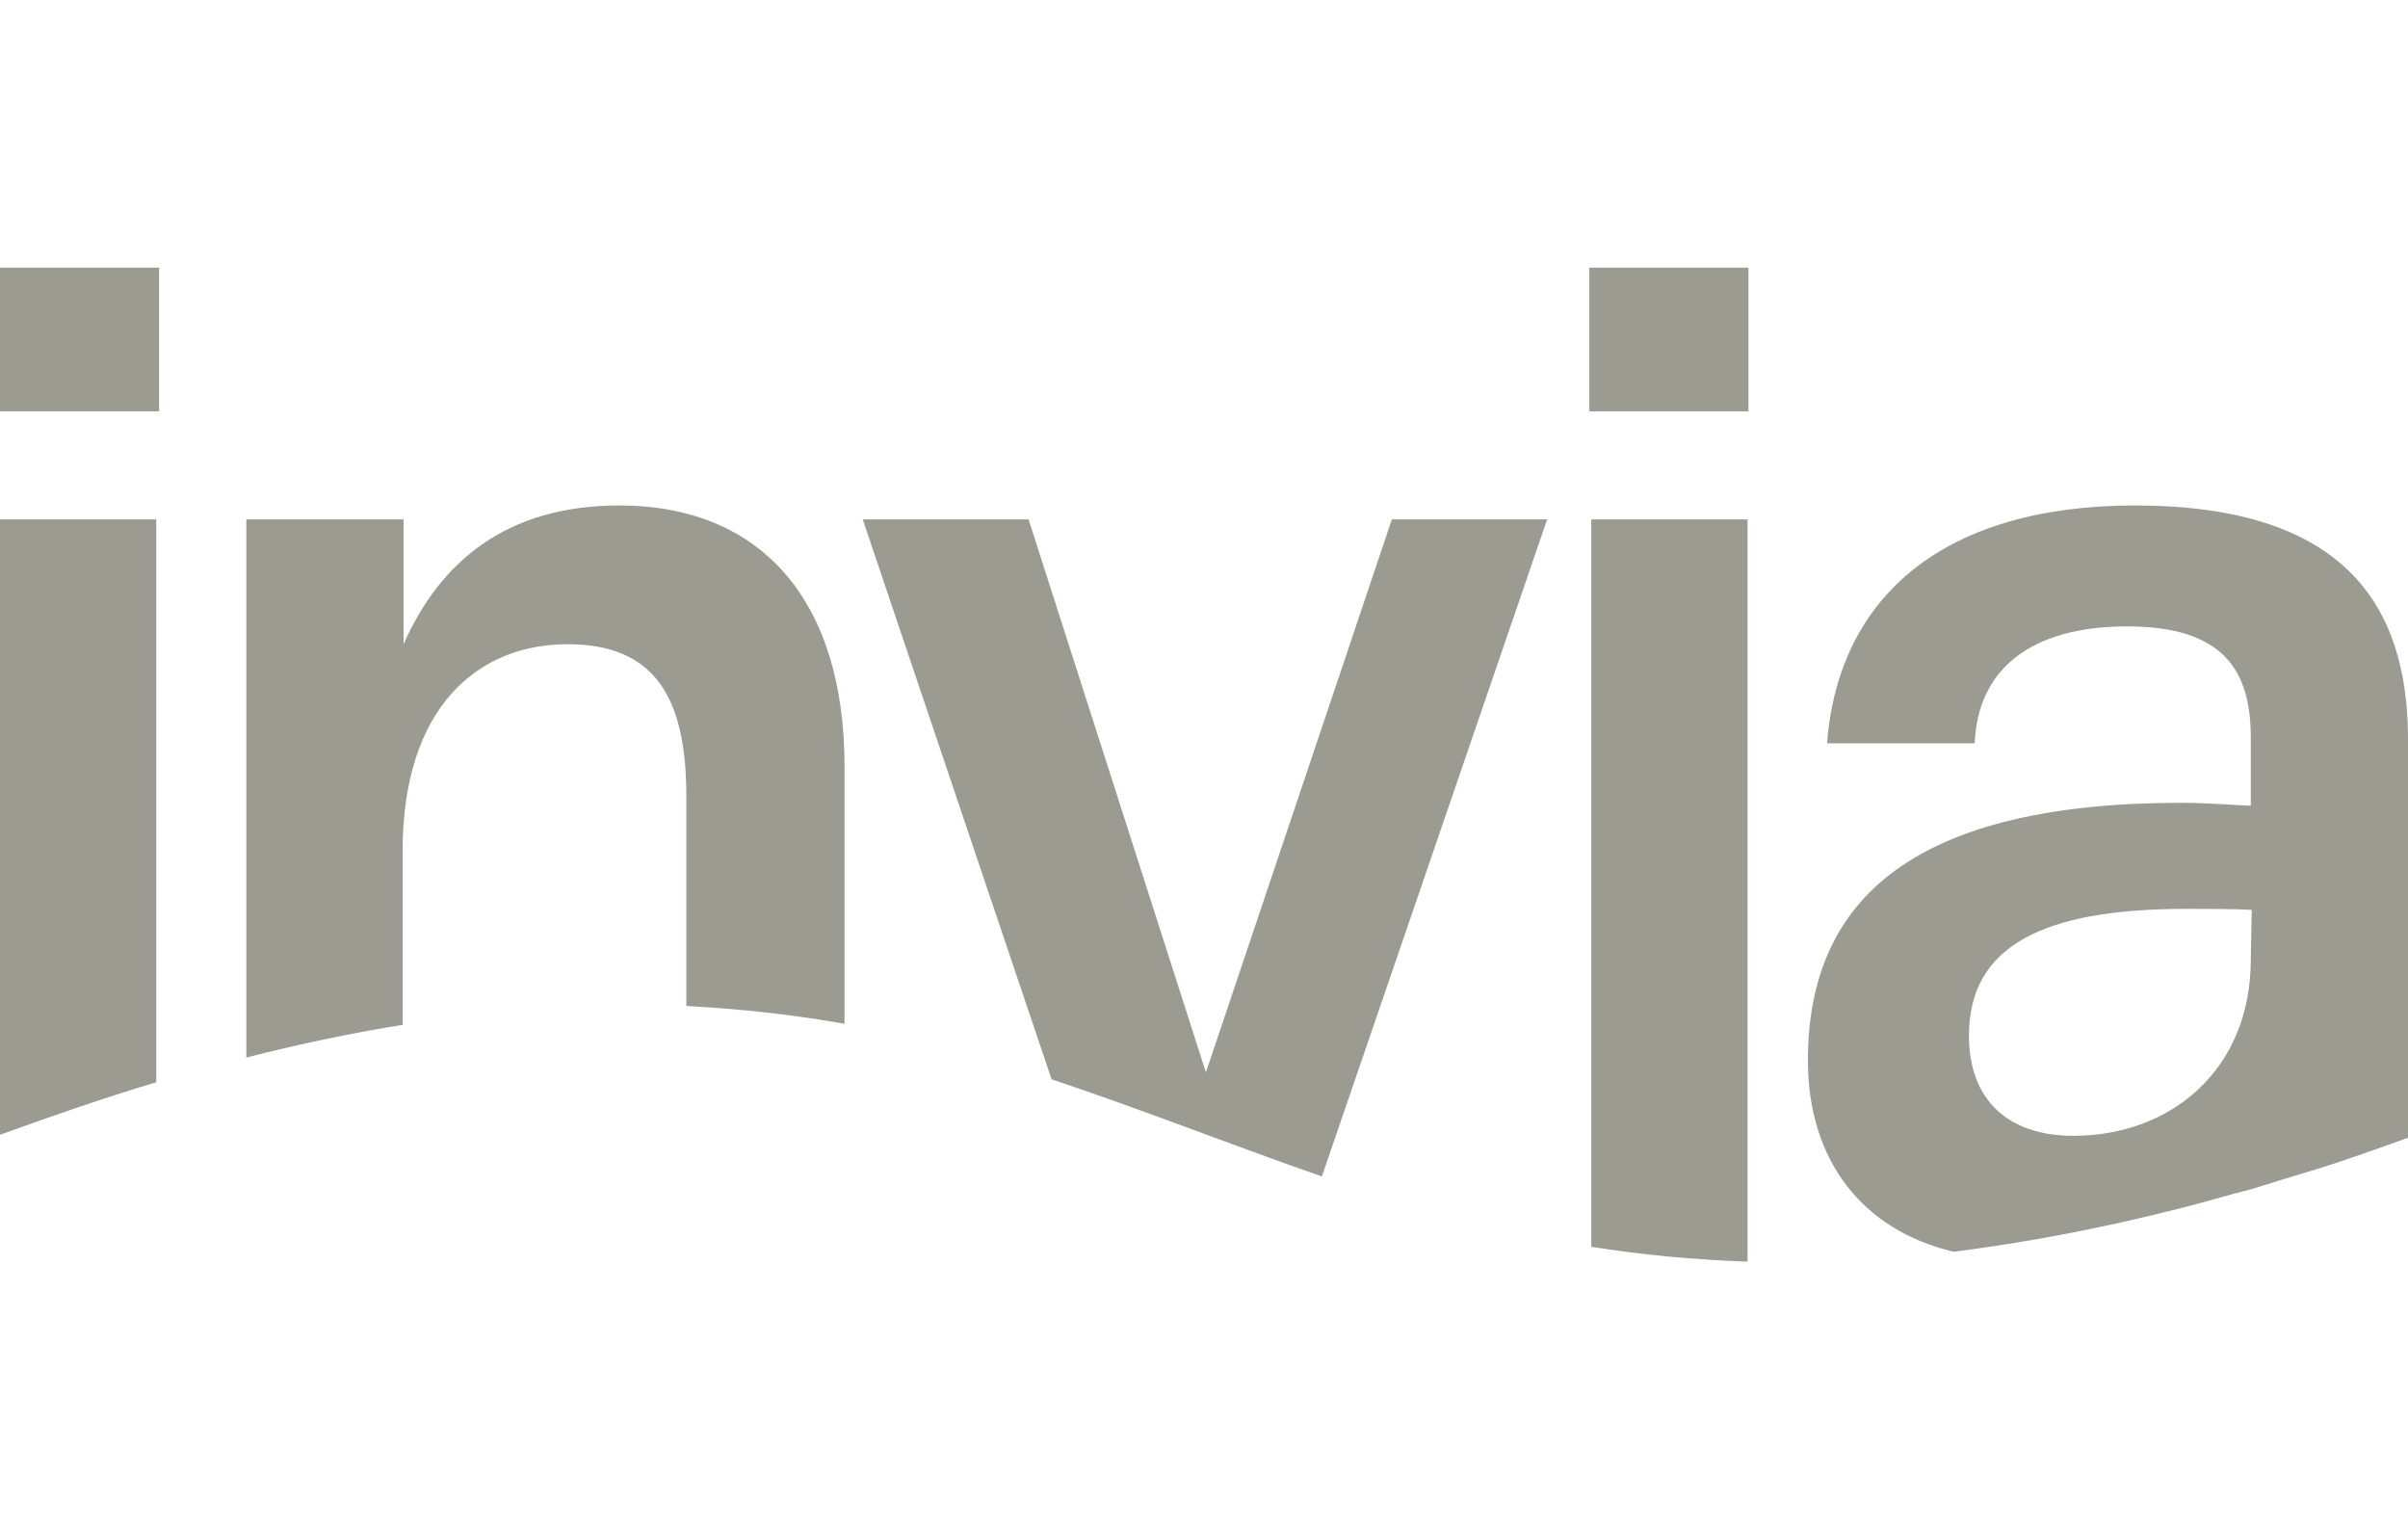 <svg width="63" height="40" viewBox="0 0 63 40" fill="none" xmlns="http://www.w3.org/2000/svg">
<path d="M4.113 13.584H-0V29.682C1.429 29.163 2.783 28.697 4.088 28.308V13.584H4.113ZM-0 7H4.163V10.759H-0V7ZM10.533 22.268C10.533 18.483 12.514 16.85 14.847 16.85C17.179 16.85 17.957 18.302 17.957 20.843V26.312C19.411 26.39 20.791 26.545 22.095 26.779V20.039C22.095 15.762 19.963 13.221 16.201 13.221C13.242 13.221 11.511 14.699 10.558 16.85V13.584H6.445V27.66C7.875 27.297 9.254 27.012 10.533 26.805V22.268ZM40.478 13.584H36.415L31.55 28.049L26.91 13.584H22.571L27.512 28.23C29.92 29.034 32.202 29.941 34.584 30.771L40.478 13.584ZM41.582 7H45.745V10.759H41.582V7ZM45.72 13.584H41.632V32.611C42.936 32.819 44.29 32.948 45.72 33V13.584ZM55.852 13.221C50.911 13.221 48.102 15.554 47.801 19.443H51.664C51.739 17.498 53.143 16.384 55.651 16.384C58.159 16.384 58.887 17.524 58.887 19.287V21.076C58.36 21.05 57.658 20.998 57.081 20.998C50.184 20.998 47.3 23.435 47.3 27.738C47.3 30.33 48.704 32.17 51.112 32.741C52.943 32.508 54.924 32.145 57.056 31.6L57.357 31.522C57.858 31.393 58.36 31.237 58.887 31.108C59.463 30.926 60.065 30.745 60.667 30.563C61.42 30.33 62.197 30.045 63 29.76V19.261C62.975 15.814 61.319 13.221 55.852 13.221ZM58.887 25.094C58.887 27.997 56.78 29.708 54.247 29.708C52.516 29.708 51.513 28.749 51.513 27.09C51.513 24.731 53.469 23.772 57.206 23.772C57.808 23.772 58.385 23.772 58.912 23.798L58.887 25.094Z" fill="#9B9B91"/>
</svg>
